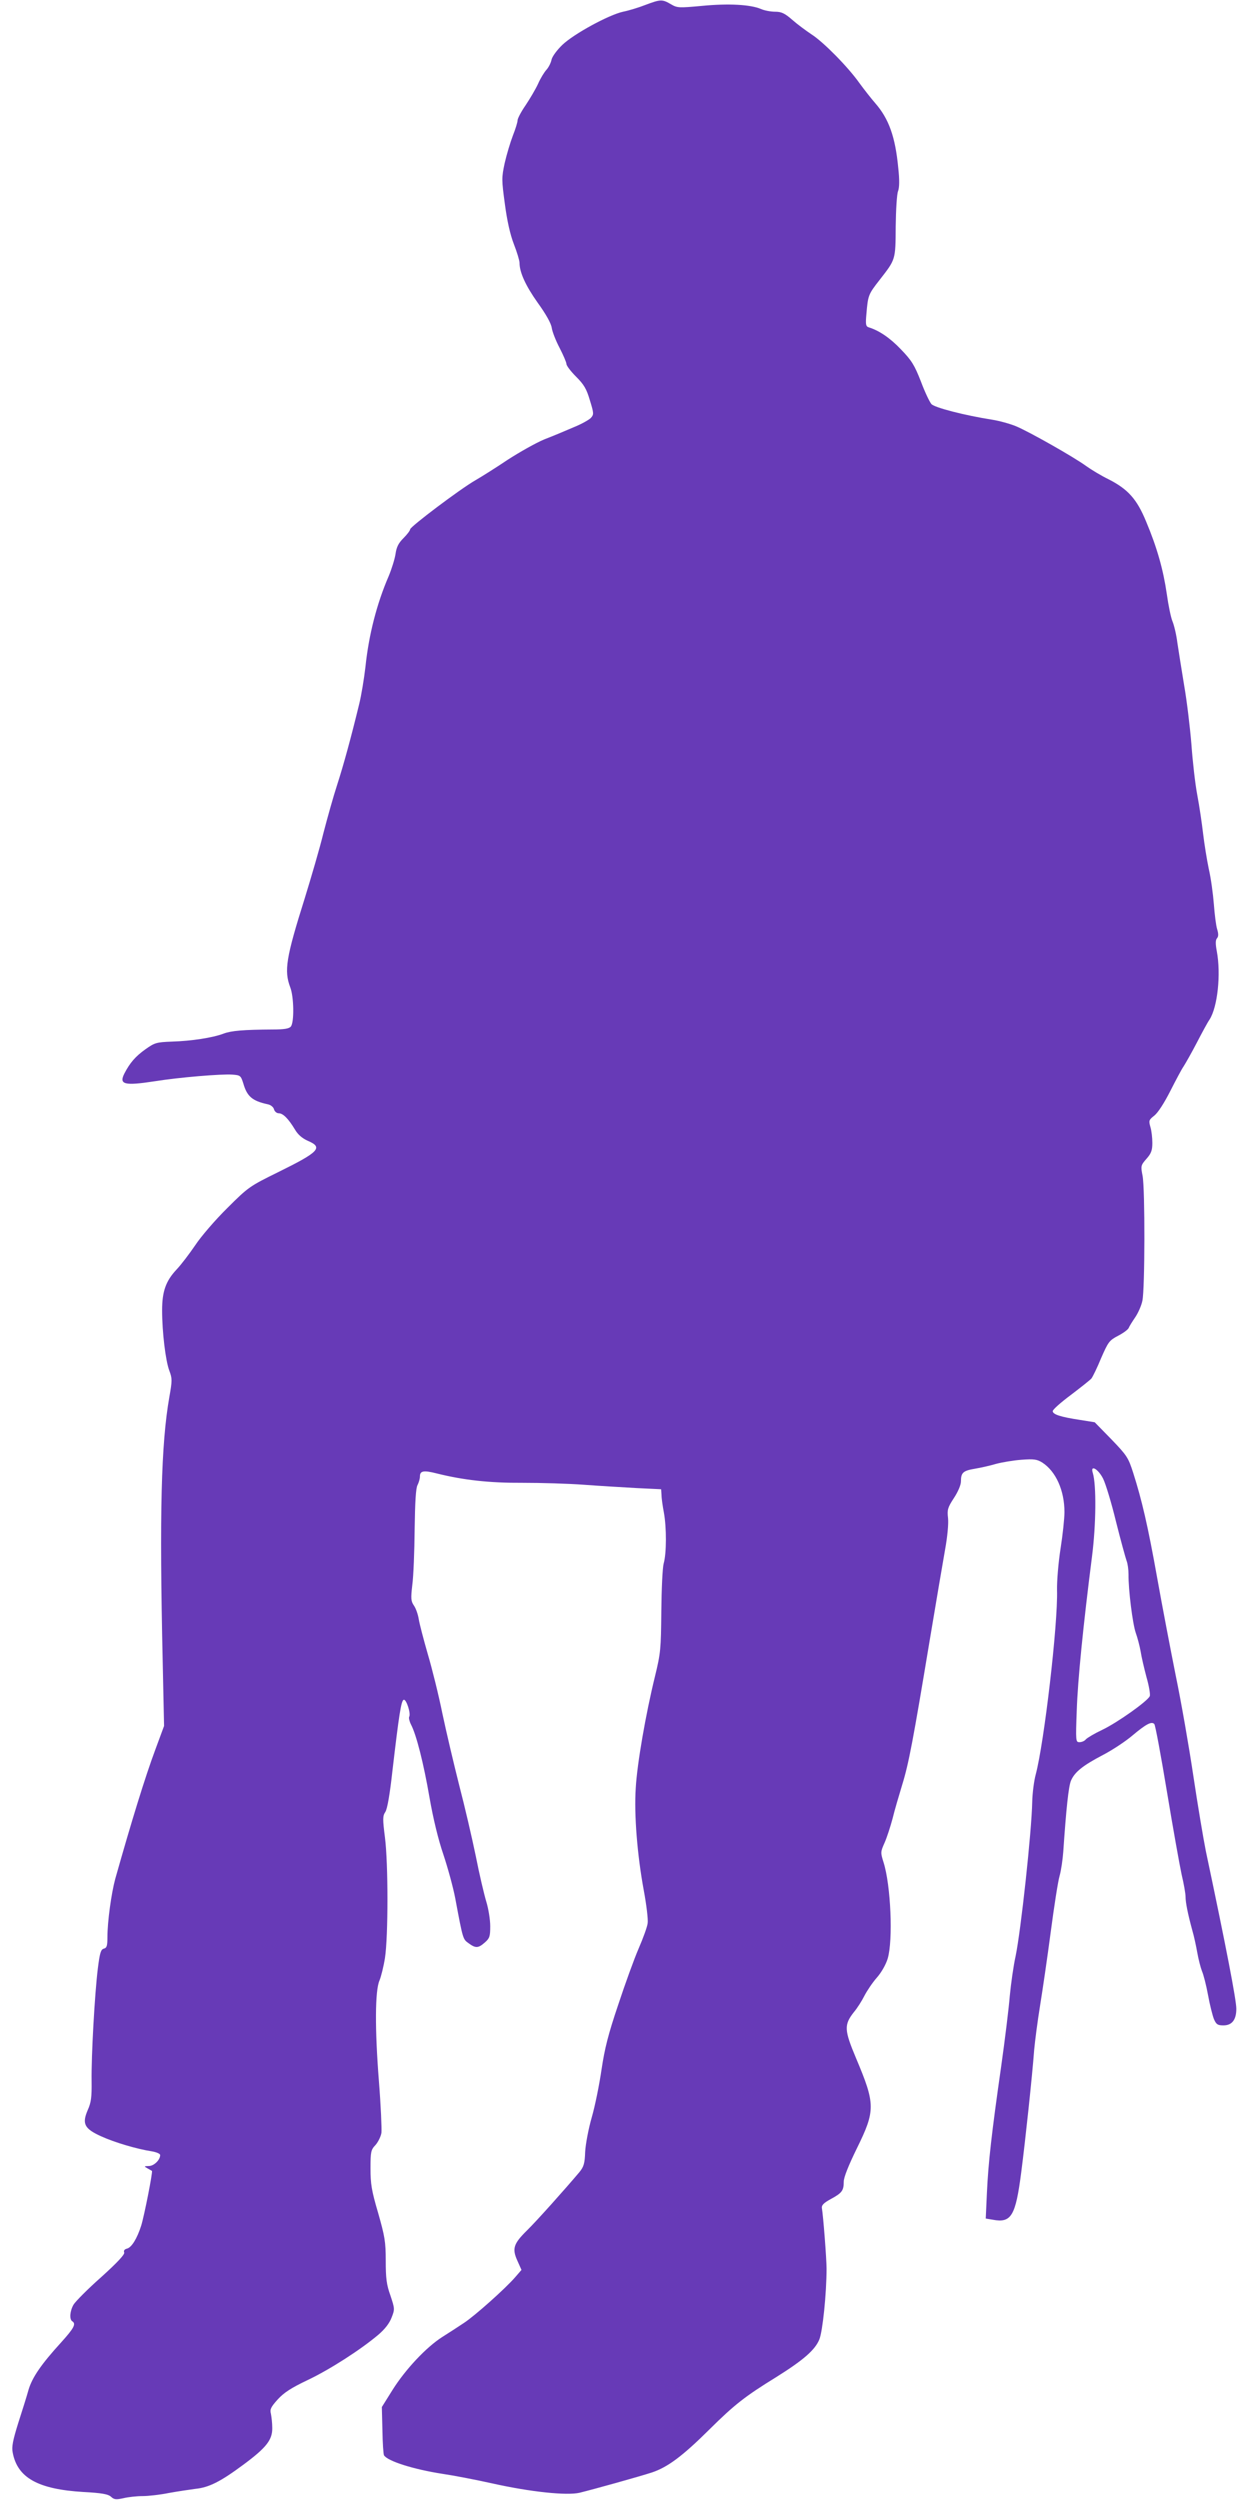<?xml version="1.0" standalone="no"?>
<!DOCTYPE svg PUBLIC "-//W3C//DTD SVG 20010904//EN"
 "http://www.w3.org/TR/2001/REC-SVG-20010904/DTD/svg10.dtd">
<svg version="1.0" xmlns="http://www.w3.org/2000/svg"
 width="640pt" height="1280pt" viewBox="0 0 640 1280"
 preserveAspectRatio="xMidYMid meet">
<g transform="translate(0,1280) scale(0.1,-0.1)"
fill="#673ab7" stroke="none">
<path d="M3305 12775 c-33 -13 -85 -29 -115 -35 -73 -16 -253 -114 -311 -170
-26 -25 -51 -58 -55 -75 -3 -16 -15 -40 -26 -52 -11 -12 -31 -44 -43 -72 -13
-28 -42 -77 -64 -110 -23 -33 -41 -68 -41 -77 0 -10 -11 -45 -24 -78 -13 -34
-32 -97 -42 -141 -16 -75 -16 -85 1 -210 11 -84 27 -156 46 -205 16 -41 29
-84 29 -96 0 -49 32 -118 93 -204 42 -58 69 -106 72 -129 3 -20 21 -66 40
-102 19 -37 35 -74 35 -82 0 -9 22 -38 49 -65 41 -41 54 -63 71 -121 21 -68
21 -73 5 -91 -10 -10 -49 -32 -89 -48 -39 -17 -106 -45 -150 -62 -43 -18 -126
-65 -185 -103 -58 -39 -134 -87 -167 -106 -80 -46 -334 -238 -334 -251 0 -6
-15 -26 -34 -45 -26 -26 -36 -46 -41 -82 -4 -26 -20 -77 -35 -113 -61 -141
-102 -301 -119 -465 -7 -60 -21 -146 -32 -190 -41 -169 -80 -312 -113 -414
-19 -58 -50 -169 -70 -246 -19 -78 -63 -228 -96 -335 -96 -305 -106 -370 -74
-455 19 -48 21 -180 3 -201 -9 -11 -35 -15 -93 -15 -149 -1 -211 -6 -251 -21
-55 -21 -164 -38 -265 -41 -80 -3 -88 -6 -135 -39 -52 -37 -80 -70 -108 -124
-29 -57 -1 -64 156 -40 124 20 342 38 396 34 42 -3 44 -5 57 -46 19 -66 46
-89 125 -106 15 -3 29 -14 32 -26 3 -11 14 -20 24 -20 22 0 49 -27 83 -83 15
-26 37 -45 66 -58 80 -34 58 -57 -151 -160 -146 -72 -153 -76 -261 -184 -61
-60 -135 -146 -164 -190 -30 -44 -73 -101 -97 -126 -54 -58 -73 -111 -73 -208
0 -112 18 -260 37 -309 15 -40 15 -50 0 -135 -42 -239 -51 -592 -34 -1353 l7
-331 -44 -119 c-53 -142 -123 -370 -206 -664 -20 -74 -40 -219 -40 -298 0 -44
-3 -55 -18 -59 -16 -4 -21 -22 -31 -101 -16 -128 -34 -451 -32 -577 1 -82 -2
-109 -20 -149 -30 -70 -17 -95 69 -134 68 -31 182 -65 260 -77 23 -4 42 -12
42 -19 0 -25 -32 -56 -58 -56 -25 -1 -26 -1 -7 -12 11 -6 21 -12 23 -13 5 -4
-39 -228 -55 -280 -21 -66 -49 -112 -73 -118 -13 -3 -18 -11 -14 -20 3 -10
-35 -51 -118 -126 -68 -60 -131 -124 -141 -140 -19 -32 -23 -76 -7 -86 21 -13
8 -36 -56 -107 -103 -113 -149 -180 -168 -244 -9 -33 -33 -109 -53 -171 -27
-87 -34 -121 -28 -150 24 -129 129 -188 362 -202 94 -5 126 -11 141 -24 16
-15 26 -16 63 -8 24 6 69 11 99 11 30 0 91 7 135 16 44 8 105 17 135 21 70 7
129 37 245 123 119 88 150 128 149 189 0 25 -4 58 -7 73 -6 22 0 34 35 73 32
35 69 59 153 99 114 54 272 156 362 232 34 29 57 59 68 88 17 43 16 46 -6 113
-20 55 -24 89 -24 178 0 98 -5 125 -39 245 -34 115 -39 149 -39 228 0 85 2 95
26 120 13 15 27 43 30 62 2 19 -3 139 -13 265 -21 267 -20 463 3 515 8 19 21
71 28 115 17 111 17 484 0 617 -12 95 -12 110 2 131 10 15 23 90 36 208 34
291 45 362 58 366 13 5 38 -71 28 -87 -3 -5 1 -23 9 -39 28 -53 65 -200 95
-374 19 -109 45 -216 71 -292 22 -66 50 -167 61 -225 40 -214 39 -208 69 -230
36 -26 49 -25 83 5 24 21 27 31 27 83 0 33 -9 89 -20 125 -11 36 -36 142 -54
234 -19 92 -57 256 -85 363 -27 107 -66 272 -86 367 -19 94 -53 231 -75 305
-21 73 -42 153 -46 178 -4 25 -15 56 -25 70 -15 22 -16 36 -8 105 6 44 11 172
12 285 2 139 6 212 15 227 6 12 12 31 12 43 0 30 19 33 86 16 136 -34 269 -49
439 -48 94 0 235 -4 315 -10 80 -6 201 -13 270 -17 l125 -6 2 -30 c0 -17 6
-57 12 -89 14 -76 14 -209 -1 -261 -6 -22 -11 -132 -12 -245 -2 -193 -3 -212
-33 -335 -47 -192 -91 -445 -98 -570 -9 -137 8 -344 41 -523 14 -75 23 -151
20 -169 -2 -18 -23 -76 -46 -129 -23 -53 -70 -183 -105 -289 -51 -151 -69
-223 -85 -330 -11 -76 -33 -186 -50 -245 -17 -59 -32 -139 -34 -178 -2 -59 -7
-76 -30 -104 -70 -83 -216 -247 -268 -298 -69 -68 -77 -93 -49 -155 l21 -47
-32 -37 c-50 -58 -207 -198 -262 -234 -28 -19 -78 -51 -111 -72 -82 -52 -189
-166 -255 -271 l-55 -88 3 -119 c1 -66 5 -123 8 -128 18 -30 151 -72 299 -95
55 -8 170 -30 255 -49 197 -44 381 -63 447 -48 77 19 303 82 371 104 80 27
155 82 294 220 128 127 183 170 342 268 139 87 199 139 221 193 17 41 37 236
37 363 0 49 -17 270 -24 310 -2 14 9 26 46 46 57 31 66 43 66 89 0 22 24 82
67 170 96 195 95 227 -4 462 -61 145 -62 171 -11 236 17 20 41 58 54 84 13 25
41 67 63 92 24 27 47 68 56 98 28 94 16 375 -21 492 -16 51 -16 54 5 101 12
27 30 83 41 124 10 42 33 119 49 172 34 110 56 228 140 734 33 198 69 410 80
472 12 66 18 132 15 160 -5 43 -2 54 30 103 21 32 36 67 36 85 0 45 11 55 71
65 30 5 79 16 109 25 30 8 89 18 130 21 64 5 80 2 106 -14 70 -45 114 -143
114 -254 0 -33 -9 -117 -20 -187 -11 -70 -19 -165 -18 -212 5 -175 -66 -782
-109 -944 -9 -33 -17 -96 -18 -140 -3 -153 -58 -659 -85 -790 -11 -49 -24
-142 -30 -205 -5 -63 -25 -225 -44 -360 -49 -342 -66 -494 -73 -647 l-6 -132
36 -6 c95 -18 117 19 146 245 21 163 56 490 66 625 4 44 17 145 30 225 13 80
38 251 55 380 17 129 37 258 45 285 8 28 16 84 19 125 15 221 27 332 39 362
19 45 60 78 165 133 48 25 116 70 151 100 68 57 97 73 111 58 5 -4 34 -161 65
-348 31 -187 65 -377 75 -423 11 -46 20 -97 20 -113 0 -29 11 -86 35 -174 8
-27 19 -78 25 -112 6 -34 17 -77 24 -95 8 -18 22 -73 31 -122 9 -50 23 -105
30 -123 12 -28 19 -33 49 -33 44 0 66 29 66 85 0 45 -51 311 -156 807 -13 65
-42 238 -64 385 -22 148 -62 378 -90 513 -27 135 -70 360 -95 500 -48 269 -79
401 -123 539 -25 78 -32 89 -112 172 l-85 87 -75 12 c-99 15 -140 28 -140 45
0 8 42 45 93 83 50 38 98 76 105 84 7 9 30 56 50 105 36 82 41 90 87 114 27
14 51 32 54 40 3 8 18 32 33 54 15 22 32 60 37 85 13 58 14 571 1 640 -10 50
-9 54 20 87 24 27 30 43 30 81 0 26 -4 63 -10 82 -9 32 -8 36 20 58 19 15 51
65 82 126 28 55 58 112 68 126 9 14 40 68 67 120 27 52 56 106 66 120 41 64
59 232 37 350 -7 37 -7 57 1 66 8 9 8 23 1 46 -6 18 -13 76 -17 128 -4 52 -15
134 -26 181 -10 48 -23 129 -29 180 -6 52 -19 141 -30 199 -11 58 -24 175 -30
260 -7 85 -23 220 -37 300 -13 80 -29 179 -35 220 -5 41 -17 90 -25 109 -8 19
-21 82 -29 140 -18 124 -50 238 -106 371 -47 114 -92 165 -192 216 -39 19 -90
50 -115 68 -63 46 -294 177 -360 204 -29 12 -83 27 -120 33 -141 22 -296 62
-312 80 -9 10 -34 62 -54 116 -33 84 -47 107 -102 164 -57 60 -113 97 -165
113 -15 5 -17 14 -12 68 8 96 10 101 67 174 83 107 82 101 83 274 1 85 6 167
12 181 7 18 8 57 1 120 -15 158 -48 251 -118 331 -20 23 -57 70 -81 103 -58
82 -184 210 -245 249 -27 18 -72 51 -98 74 -39 34 -56 42 -88 42 -22 0 -55 6
-73 14 -54 23 -167 29 -301 16 -120 -11 -127 -11 -161 9 -43 25 -52 25 -129
-4z m2343 -7546 c13 -26 43 -125 66 -220 24 -96 49 -186 54 -200 6 -15 10 -46
10 -70 -1 -78 21 -253 37 -299 9 -25 20 -67 25 -95 4 -27 18 -87 30 -132 13
-45 20 -88 17 -97 -10 -25 -166 -136 -244 -173 -40 -19 -77 -41 -84 -49 -6 -8
-21 -14 -32 -14 -19 0 -20 4 -14 163 5 155 33 434 78 787 21 163 23 368 4 429
-14 44 28 20 53 -30z"/>
</g>
</svg>
